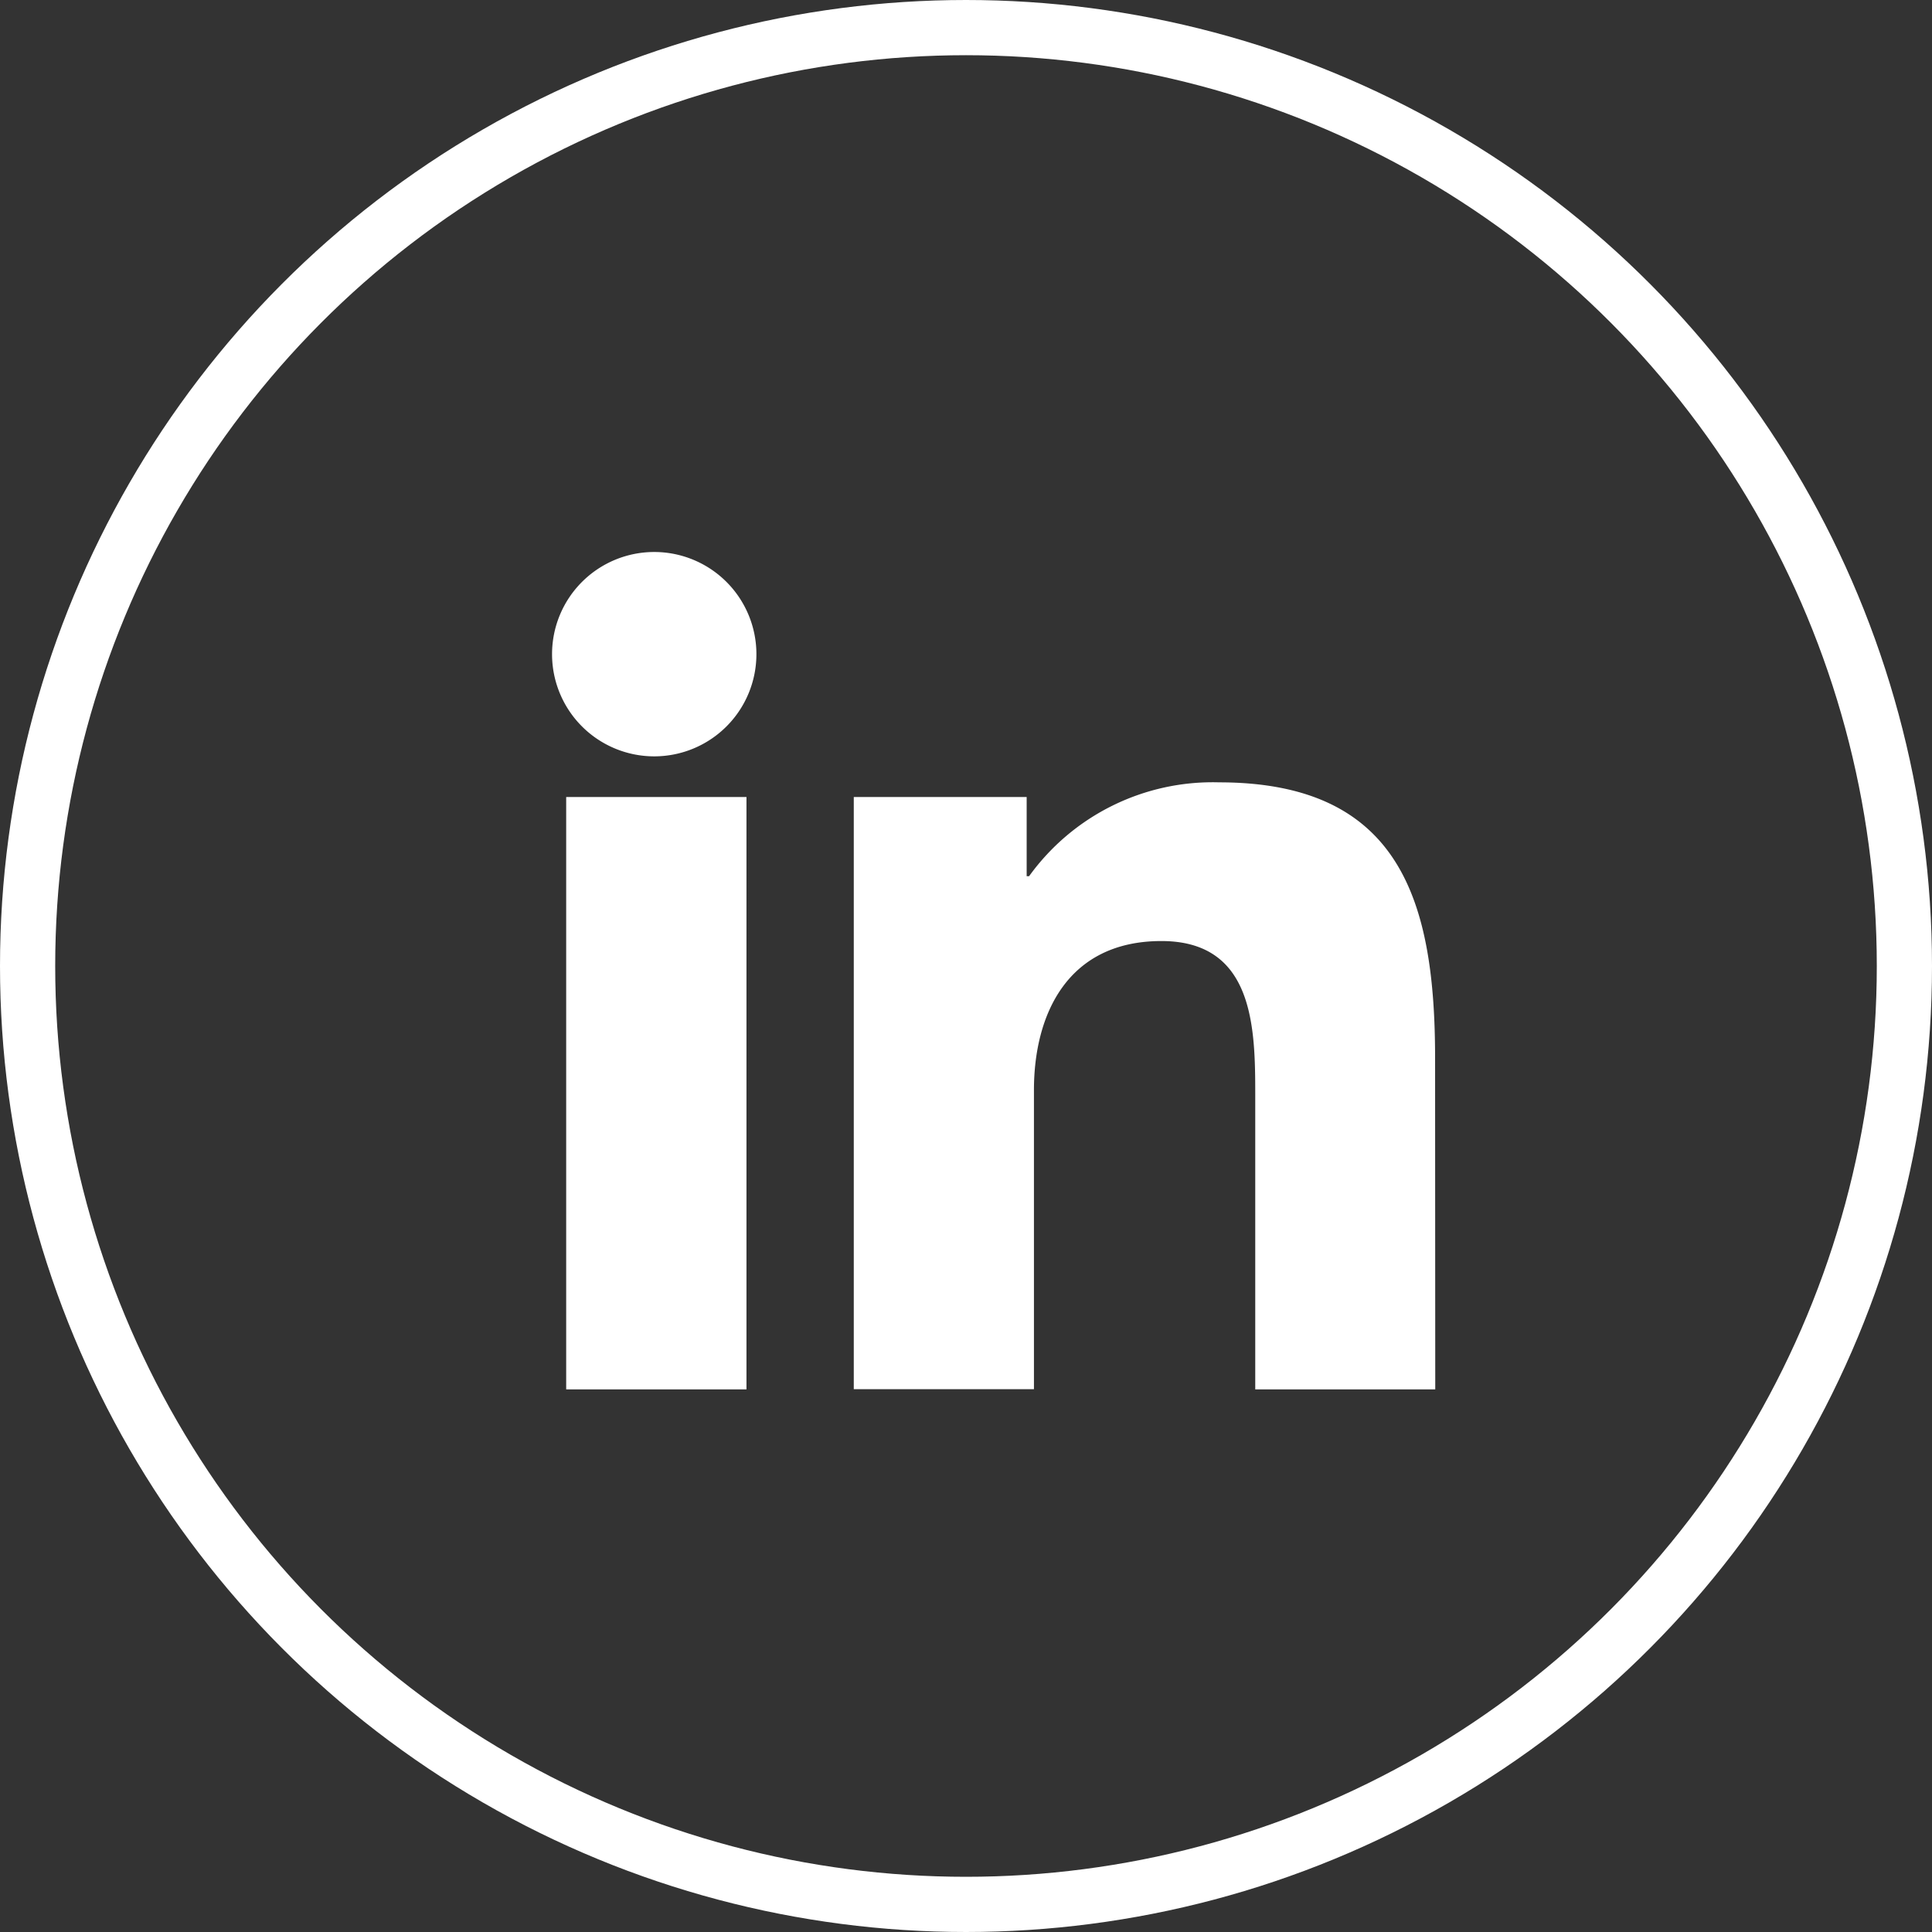 <svg xmlns="http://www.w3.org/2000/svg" width="35" height="35" viewBox="0 0 35 35">
  <rect x="0" y="0" width="35" height="35" fill="#333333" stroke="none"/>
  <g id="Linkedin" transform="translate(-35.315 10.133)">
    <g id="Ellipse_5" data-name="Ellipse 5" transform="translate(35.315 -10.133)" fill="none" stroke="#fff" stroke-width="1">
      <circle cx="17.5" cy="17.5" r="17.5" stroke="none"/>
      <circle cx="17.5" cy="17.5" r="17" fill="none"/>
    </g>
    <path id="linked_in" d="M402.585,112.734a1.851,1.851,0,1,1-1.851,1.851A1.851,1.851,0,0,1,402.585,112.734Zm1.671,15.17H400.99V117.173h3.266Zm12.478,0h-3.261v-5.337c0-1.218-.024-2.785-1.7-2.785-1.7,0-2.309,1.327-2.309,2.7V127.9H406.2V117.173h3.132v1.434h.044a4.1,4.1,0,0,1,3.441-1.7c3.3,0,3.914,2.175,3.914,5Z" transform="translate(-355.418 -112.867)" fill="#fff"/>
  </g>
</svg>
